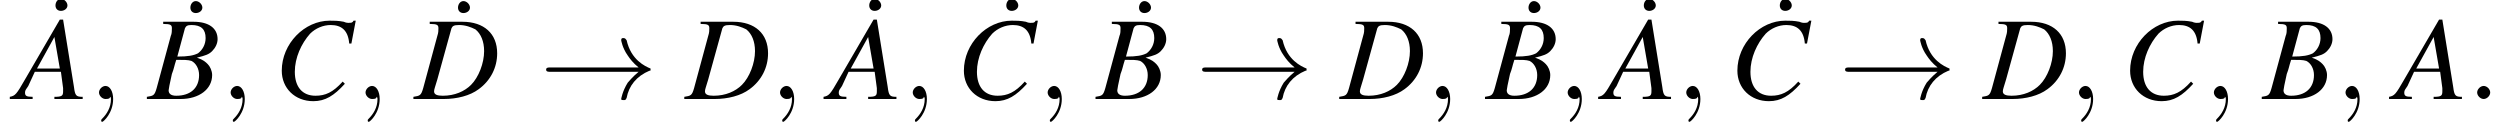 <?xml version='1.0' encoding='UTF-8'?>
<!---3.0-->
<svg height='12.2pt' version='1.1' viewBox='121.7 73.2 229.8 12.2' width='229.8pt' xmlns='http://www.w3.org/2000/svg' xmlns:xlink='http://www.w3.org/1999/xlink'>
<defs>
<path d='M7.2 -2.5C7.3 -2.5 7.5 -2.5 7.5 -2.7S7.3 -2.9 7.2 -2.9H1.3C1.1 -2.9 0.9 -2.9 0.9 -2.7S1.1 -2.5 1.3 -2.5H7.2Z' id='g1-0'/>
<path d='M9.1 -2.5C8.5 -2 8.2 -1.6 8.1 -1.5C7.6 -0.7 7.5 0 7.5 0C7.5 0.1 7.6 0.1 7.7 0.1C7.9 0.1 7.9 0.1 8 -0.1C8.2 -1.2 8.9 -2.1 10.1 -2.6C10.2 -2.6 10.2 -2.6 10.2 -2.7S10.2 -2.8 10.2 -2.8C9.7 -3 8.4 -3.6 8 -5.4C7.9 -5.5 7.9 -5.6 7.7 -5.6C7.6 -5.6 7.5 -5.6 7.5 -5.4C7.5 -5.4 7.6 -4.7 8.1 -4C8.3 -3.7 8.6 -3.3 9.1 -2.9H1C0.8 -2.9 0.6 -2.9 0.6 -2.7S0.8 -2.5 1 -2.5H9.1Z' id='g1-33'/>
<path d='M1.8 -6.8C1.5 -6.8 1.3 -6.5 1.3 -6.2C1.3 -5.9 1.5 -5.7 1.8 -5.7C2.1 -5.7 2.4 -5.9 2.4 -6.2S2.1 -6.8 1.8 -6.8Z' id='g3-1'/>
<use id='g11-1' xlink:href='#g3-1'/>
<path d='M6.1 -0.2C5.5 -0.2 5.4 -0.3 5.3 -1.1L4.3 -7.3H4L0.8 -1.8C0 -0.4 -0.1 -0.3 -0.6 -0.2V0H1.5V-0.2C0.9 -0.2 0.8 -0.3 0.8 -0.6C0.8 -0.8 0.9 -0.9 1.1 -1.2L1.7 -2.5H4.1L4.3 -1C4.3 -0.9 4.3 -0.8 4.3 -0.7C4.3 -0.3 4.2 -0.2 3.5 -0.2V0H6.1V-0.2ZM1.9 -2.8L3.5 -5.7L4 -2.8H1.9Z' id='g8-65'/>
<path d='M-0.1 0H3C4.7 0 5.9 -0.9 5.9 -2.2C5.9 -2.6 5.7 -3 5.5 -3.2C5.3 -3.4 5.1 -3.6 4.5 -3.8C5.3 -4 5.6 -4.1 5.9 -4.4C6.2 -4.7 6.4 -5.1 6.4 -5.5C6.4 -6.5 5.6 -7.1 4.2 -7.1H1.4V-6.9C2.1 -6.9 2.2 -6.8 2.2 -6.5C2.2 -6.3 2.2 -6 2.1 -5.8L0.8 -1C0.6 -0.3 0.5 -0.3 -0.1 -0.2V0ZM2.6 -3.6C3.3 -3.6 3.7 -3.6 4 -3.5C4.4 -3.3 4.7 -2.8 4.7 -2.2C4.7 -1 3.9 -0.3 2.6 -0.3C2.1 -0.3 1.9 -0.5 1.9 -0.8C1.9 -0.9 2 -1.4 2.2 -2.3C2.4 -2.8 2.4 -3 2.6 -3.6ZM3.4 -6.5C3.5 -6.7 3.6 -6.8 4 -6.8C4.9 -6.8 5.3 -6.4 5.3 -5.6C5.3 -5 5 -4.5 4.6 -4.2C4.2 -4 3.7 -3.9 2.7 -3.9L3.4 -6.5Z' id='g8-66'/>
<path d='M7.1 -5.1L7.5 -7.2H7.3C7.2 -7 7.1 -7 6.8 -7C6.8 -7 6.6 -7 6.4 -7.1C5.9 -7.2 5.5 -7.2 5.1 -7.2C2.8 -7.2 0.7 -5.1 0.7 -2.6C0.7 -1 1.9 0.2 3.6 0.2C4.7 0.2 5.5 -0.3 6.5 -1.4L6.3 -1.6C5.4 -0.6 4.7 -0.3 3.8 -0.3C2.6 -0.3 1.9 -1.1 1.9 -2.5C1.9 -3.8 2.5 -5.1 3.3 -6C3.8 -6.5 4.5 -6.8 5.2 -6.8C6.2 -6.8 6.8 -6.3 6.9 -5.1L7.1 -5.1Z' id='g8-67'/>
<path d='M1.4 -6.9C2.1 -6.9 2.2 -6.8 2.2 -6.5C2.2 -6.3 2.2 -6.1 2.1 -5.8L0.8 -1C0.6 -0.3 0.5 -0.3 -0.1 -0.2V0H2.7C3.9 0 5.1 -0.3 5.9 -0.9C7 -1.7 7.6 -2.9 7.6 -4.2C7.6 -6 6.4 -7.1 4.4 -7.1H1.4V-6.9ZM3.4 -6.5C3.5 -6.7 3.6 -6.8 4.1 -6.8C4.7 -6.8 5.2 -6.6 5.6 -6.4C6.1 -6 6.4 -5.3 6.4 -4.4C6.4 -3.3 5.9 -2 5.2 -1.3C4.6 -0.7 3.7 -0.3 2.6 -0.3C2.1 -0.3 1.8 -0.4 1.8 -0.7C1.8 -0.9 1.9 -1.1 2.1 -1.8L3.4 -6.5Z' id='g8-68'/>
<path d='M2.1 -0.6C2.1 -0.9 1.8 -1.2 1.5 -1.2S0.9 -0.9 0.9 -0.6S1.2 0 1.5 0S2.1 -0.3 2.1 -0.6Z' id='g7-58'/>
<path d='M2.2 0C2.2 -0.7 1.9 -1.2 1.5 -1.2C1.2 -1.2 0.9 -0.9 0.9 -0.6C0.9 -0.3 1.2 0 1.5 0C1.6 0 1.8 0 1.9 -0.1C1.9 -0.2 1.9 -0.2 1.9 -0.2S2 -0.2 2 0C2 0.8 1.6 1.4 1.2 1.8C1.1 1.9 1.1 1.9 1.1 2C1.1 2.1 1.2 2.1 1.2 2.1C1.3 2.1 2.2 1.3 2.2 0Z' id='g7-59'/>
</defs>
<g id='page1'>

<use x='125.5' xlink:href='#g11-1' y='79.9'/>
<use x='123.2' xlink:href='#g8-65' y='82.3'/>
<use x='129.9' xlink:href='#g7-59' y='82.3'/>
<use x='137.9' xlink:href='#g11-1' y='80.1'/>
<use x='135.3' xlink:href='#g8-66' y='82.3'/>
<use x='142' xlink:href='#g7-59' y='82.3'/>
<use x='146.9' xlink:href='#g8-67' y='82.3'/>
<use x='154.4' xlink:href='#g7-59' y='82.3'/>
<use x='162.5' xlink:href='#g11-1' y='80.1'/>
<use x='159.8' xlink:href='#g8-68' y='82.3'/>
<use x='171.3' xlink:href='#g1-33' y='82.3'/>
<use x='184.7' xlink:href='#g8-68' y='82.3'/>
<use x='192.5' xlink:href='#g7-59' y='82.3'/>
<use x='200.3' xlink:href='#g11-1' y='79.9'/>
<use x='198' xlink:href='#g8-65' y='82.3'/>
<use x='204.7' xlink:href='#g7-59' y='82.3'/>
<use x='212.9' xlink:href='#g11-1' y='79.9'/>
<use x='209.6' xlink:href='#g8-67' y='82.3'/>
<use x='217.1' xlink:href='#g7-59' y='82.3'/>
<use x='225.1' xlink:href='#g11-1' y='80.1'/>
<use x='222.5' xlink:href='#g8-66' y='82.3'/>
<use x='231.6' xlink:href='#g1-33' y='82.3'/>
<use x='244.9' xlink:href='#g8-68' y='82.3'/>
<use x='252.8' xlink:href='#g7-59' y='82.3'/>
<use x='260.9' xlink:href='#g11-1' y='80.1'/>
<use x='258.3' xlink:href='#g8-66' y='82.3'/>
<use x='264.9' xlink:href='#g7-59' y='82.3'/>
<use x='271.5' xlink:href='#g11-1' y='79.9'/>
<use x='269.2' xlink:href='#g8-65' y='82.3'/>
<use x='275.8' xlink:href='#g7-59' y='82.3'/>
<use x='284' xlink:href='#g11-1' y='79.9'/>
<use x='280.7' xlink:href='#g8-67' y='82.3'/>
<use x='290.7' xlink:href='#g1-33' y='82.3'/>
<use x='304' xlink:href='#g8-68' y='82.3'/>
<use x='311.9' xlink:href='#g7-59' y='82.3'/>
<use x='316.8' xlink:href='#g8-67' y='82.3'/>
<use x='324.3' xlink:href='#g7-59' y='82.3'/>
<use x='329.7' xlink:href='#g8-66' y='82.3'/>
<use x='336.4' xlink:href='#g7-59' y='82.3'/>
<use x='341.9' xlink:href='#g8-65' y='82.3'/>
<use x='348.5' xlink:href='#g7-58' y='82.3'/>
</g>
</svg>